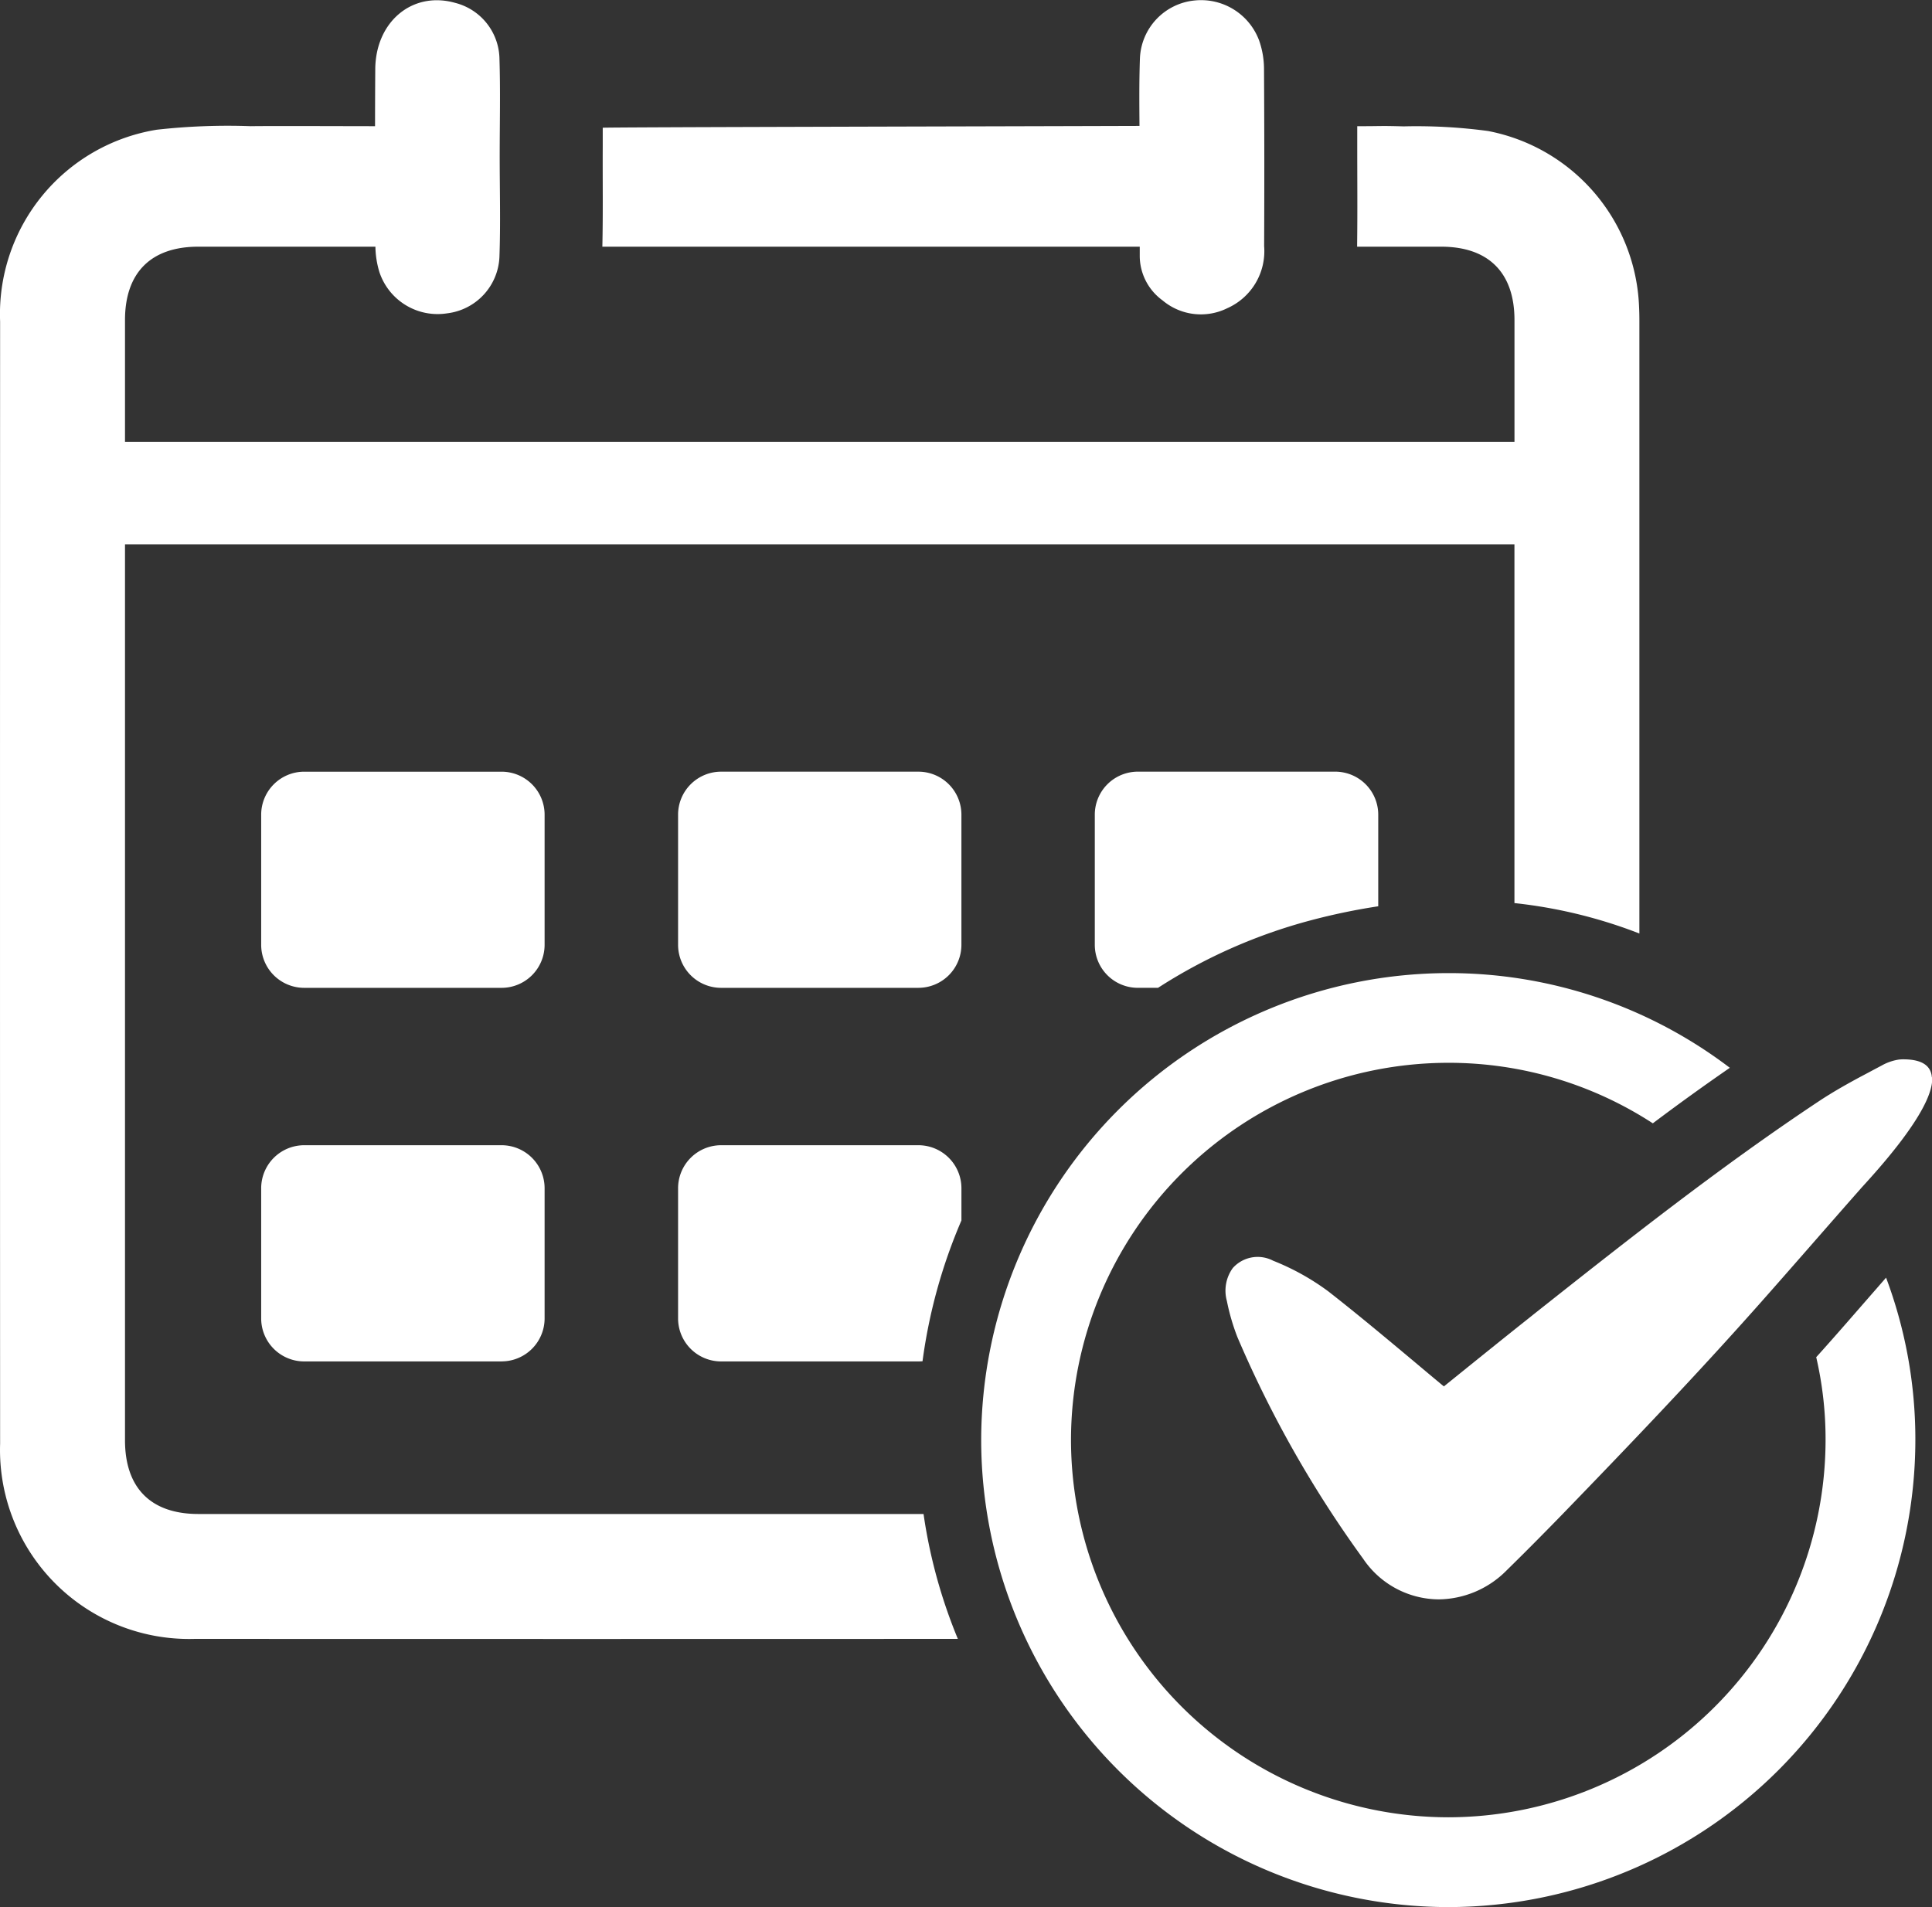 <?xml version="1.0" encoding="UTF-8"?> <svg xmlns="http://www.w3.org/2000/svg" width="105.521" height="104.175" viewBox="0 0 105.521 104.175"><rect x="0" y="0" width="105.521" height="104.175" fill="#333333" stroke="none"/><g id="Patient" transform="translate(-28.861 103.99)"><g id="g10" transform="translate(28.861 -103.99)"><path id="path12" d="M52.22-61.977H41.427a2.351,2.351,0,0,1-2.344-2.343v-7.12a2.35,2.35,0,0,1,2.344-2.344H52.22a2.35,2.35,0,0,1,2.343,2.344v7.12a2.351,2.351,0,0,1-2.343,2.343" transform="translate(-24.818 115.938)" fill="#fff"></path><path id="path14" d="M68.531-61.977H57.739A2.351,2.351,0,0,1,55.4-64.321v-7.12a2.35,2.35,0,0,1,2.344-2.344H68.531a2.35,2.35,0,0,1,2.344,2.344v7.12a2.351,2.351,0,0,1-2.344,2.343" transform="translate(-18.365 115.938)" fill="#fff"></path><path id="path16" d="M87.188-71.442v5.01a34.6,34.6,0,0,0-3.7.771,29.174,29.174,0,0,0-8.327,3.683H74.05a2.35,2.35,0,0,1-2.343-2.344v-7.12a2.351,2.351,0,0,1,2.343-2.344H84.844a2.351,2.351,0,0,1,2.344,2.344" transform="translate(-11.912 115.938)" fill="#fff"></path><path id="path18" d="M52.22-47.355H41.427A2.35,2.35,0,0,1,39.083-49.7v-7.12a2.352,2.352,0,0,1,2.344-2.345H52.22a2.352,2.352,0,0,1,2.343,2.345v7.12a2.35,2.35,0,0,1-2.343,2.343" transform="translate(-24.818 121.723)" fill="#fff"></path><path id="path20" d="M70.876-56.818v1.763a29.187,29.187,0,0,0-2.125,7.69,2.191,2.191,0,0,1-.219.01H57.739A2.35,2.35,0,0,1,55.4-49.7v-7.12a2.352,2.352,0,0,1,2.344-2.345H68.532a2.352,2.352,0,0,1,2.344,2.345" transform="translate(-18.365 121.723)" fill="#fff"></path><path id="path22" d="M81.785-90.517c0,.178,0,.356,0,.533a3.015,3.015,0,0,0,1.242,2.4,3.252,3.252,0,0,0,3.531.434,3.408,3.408,0,0,0,2.021-3.392q.022-4.855-.007-9.71a4.734,4.734,0,0,0-.27-1.535,3.385,3.385,0,0,0-3.519-2.177,3.311,3.311,0,0,0-2.987,3.136c-.045,1.238-.035,2.477-.025,3.716-8.886.028-28.958.068-29.316.1,0,.409,0,.723,0,1.039-.009,1.821.02,3.642-.021,5.459,8.685,0,20.335,0,29.348,0" transform="translate(-19.535 103.99)" fill="#fff"></path><path id="path24" d="M118.4-53q0-16.741,0-33.484c0-.264-.006-.525-.019-.787a10.175,10.175,0,0,0-8.244-9.565,29.207,29.207,0,0,0-4.61-.254c-1.39-.038-1.032-.009-2.537-.009v1.045c0,1.806.017,3.614-.006,5.42,0,.04,0,.079,0,.116h4.585c2.591,0,4.009,1.42,4.009,4.009v6.653H35.688v-6.649c0-2.594,1.417-4.013,4.007-4.013h9.67a5,5,0,0,0,.216,1.381,3.348,3.348,0,0,0,3.706,2.259,3.244,3.244,0,0,0,2.851-3.056c.067-1.834.015-3.672.015-5.51,0-1.806.044-3.616-.015-5.42a3.21,3.21,0,0,0-2.423-2.974c-2.313-.652-4.338,1.011-4.358,3.62q-.011,1.559-.012,3.118c-1.462,0-5.728-.018-6.785,0a34.776,34.776,0,0,0-5.145.194A10.2,10.2,0,0,0,28.867-86.43q-.011,30.648,0,61.3A10.327,10.327,0,0,0,39.511-14.469q20.831.009,41.665,0a28.453,28.453,0,0,1-1.741-5.988c-.049-.278-.092-.555-.132-.834q-19.8,0-39.608,0c-2.59,0-4-1.417-4.007-4.012q0-15.3,0-30.6,0-9.18,0-18.357h75.888q0,9.177,0,18.357v1.241A26.688,26.688,0,0,1,118.4-53" transform="translate(-28.861 103.993)" fill="#fff"></path><path id="path26" d="M116.683-49.264l-.563.647c-1.073,1.227-2.128,2.452-3.219,3.662l-.033.034a19.845,19.845,0,0,1,.511,4.528A20.634,20.634,0,0,1,92.772-19.786,20.634,20.634,0,0,1,72.166-40.393,20.624,20.624,0,0,1,92.772-61a20.432,20.432,0,0,1,11.172,3.306c1.379-1.039,2.776-2.045,4.206-3.033A25.341,25.341,0,0,0,92.772-65.9,25.54,25.54,0,0,0,67.261-40.393,25.539,25.539,0,0,0,92.772-14.881a25.538,25.538,0,0,0,25.511-25.512,25.151,25.151,0,0,0-1.6-8.871" transform="translate(-13.671 119.056)" fill="#fff"></path><path id="path28" d="M115.4-61.545c-.044-.594-.484-.981-1.56-.981-.082,0-.161.005-.233.012a2.743,2.743,0,0,0-.941.323l-.3.159c-.28.149-.559.3-.837.445-.686.369-1.494.817-2.29,1.344-5.422,3.6-10.587,7.687-15.583,11.642l-.3.24c-1.2.952-2.42,1.937-3.6,2.888l-1.008.814c-.531-.439-1.06-.883-1.588-1.327-1.533-1.282-3.118-2.611-4.726-3.866a13.247,13.247,0,0,0-3.014-1.674,1.821,1.821,0,0,0-2.2.4,2.108,2.108,0,0,0-.324,1.8,11.793,11.793,0,0,0,.576,1.977,61.859,61.859,0,0,0,6.87,12.109,5.014,5.014,0,0,0,4.123,2.214,5.287,5.287,0,0,0,3.695-1.569c.978-.959,1.987-1.975,3-3.016,3.658-3.778,7.295-7.578,10.786-11.511,1.867-2.105,3.708-4.233,5.569-6.342.495-.562,4.028-4.276,3.9-6.083" transform="translate(-9.887 120.392)" fill="#fff"></path></g></g></svg> 